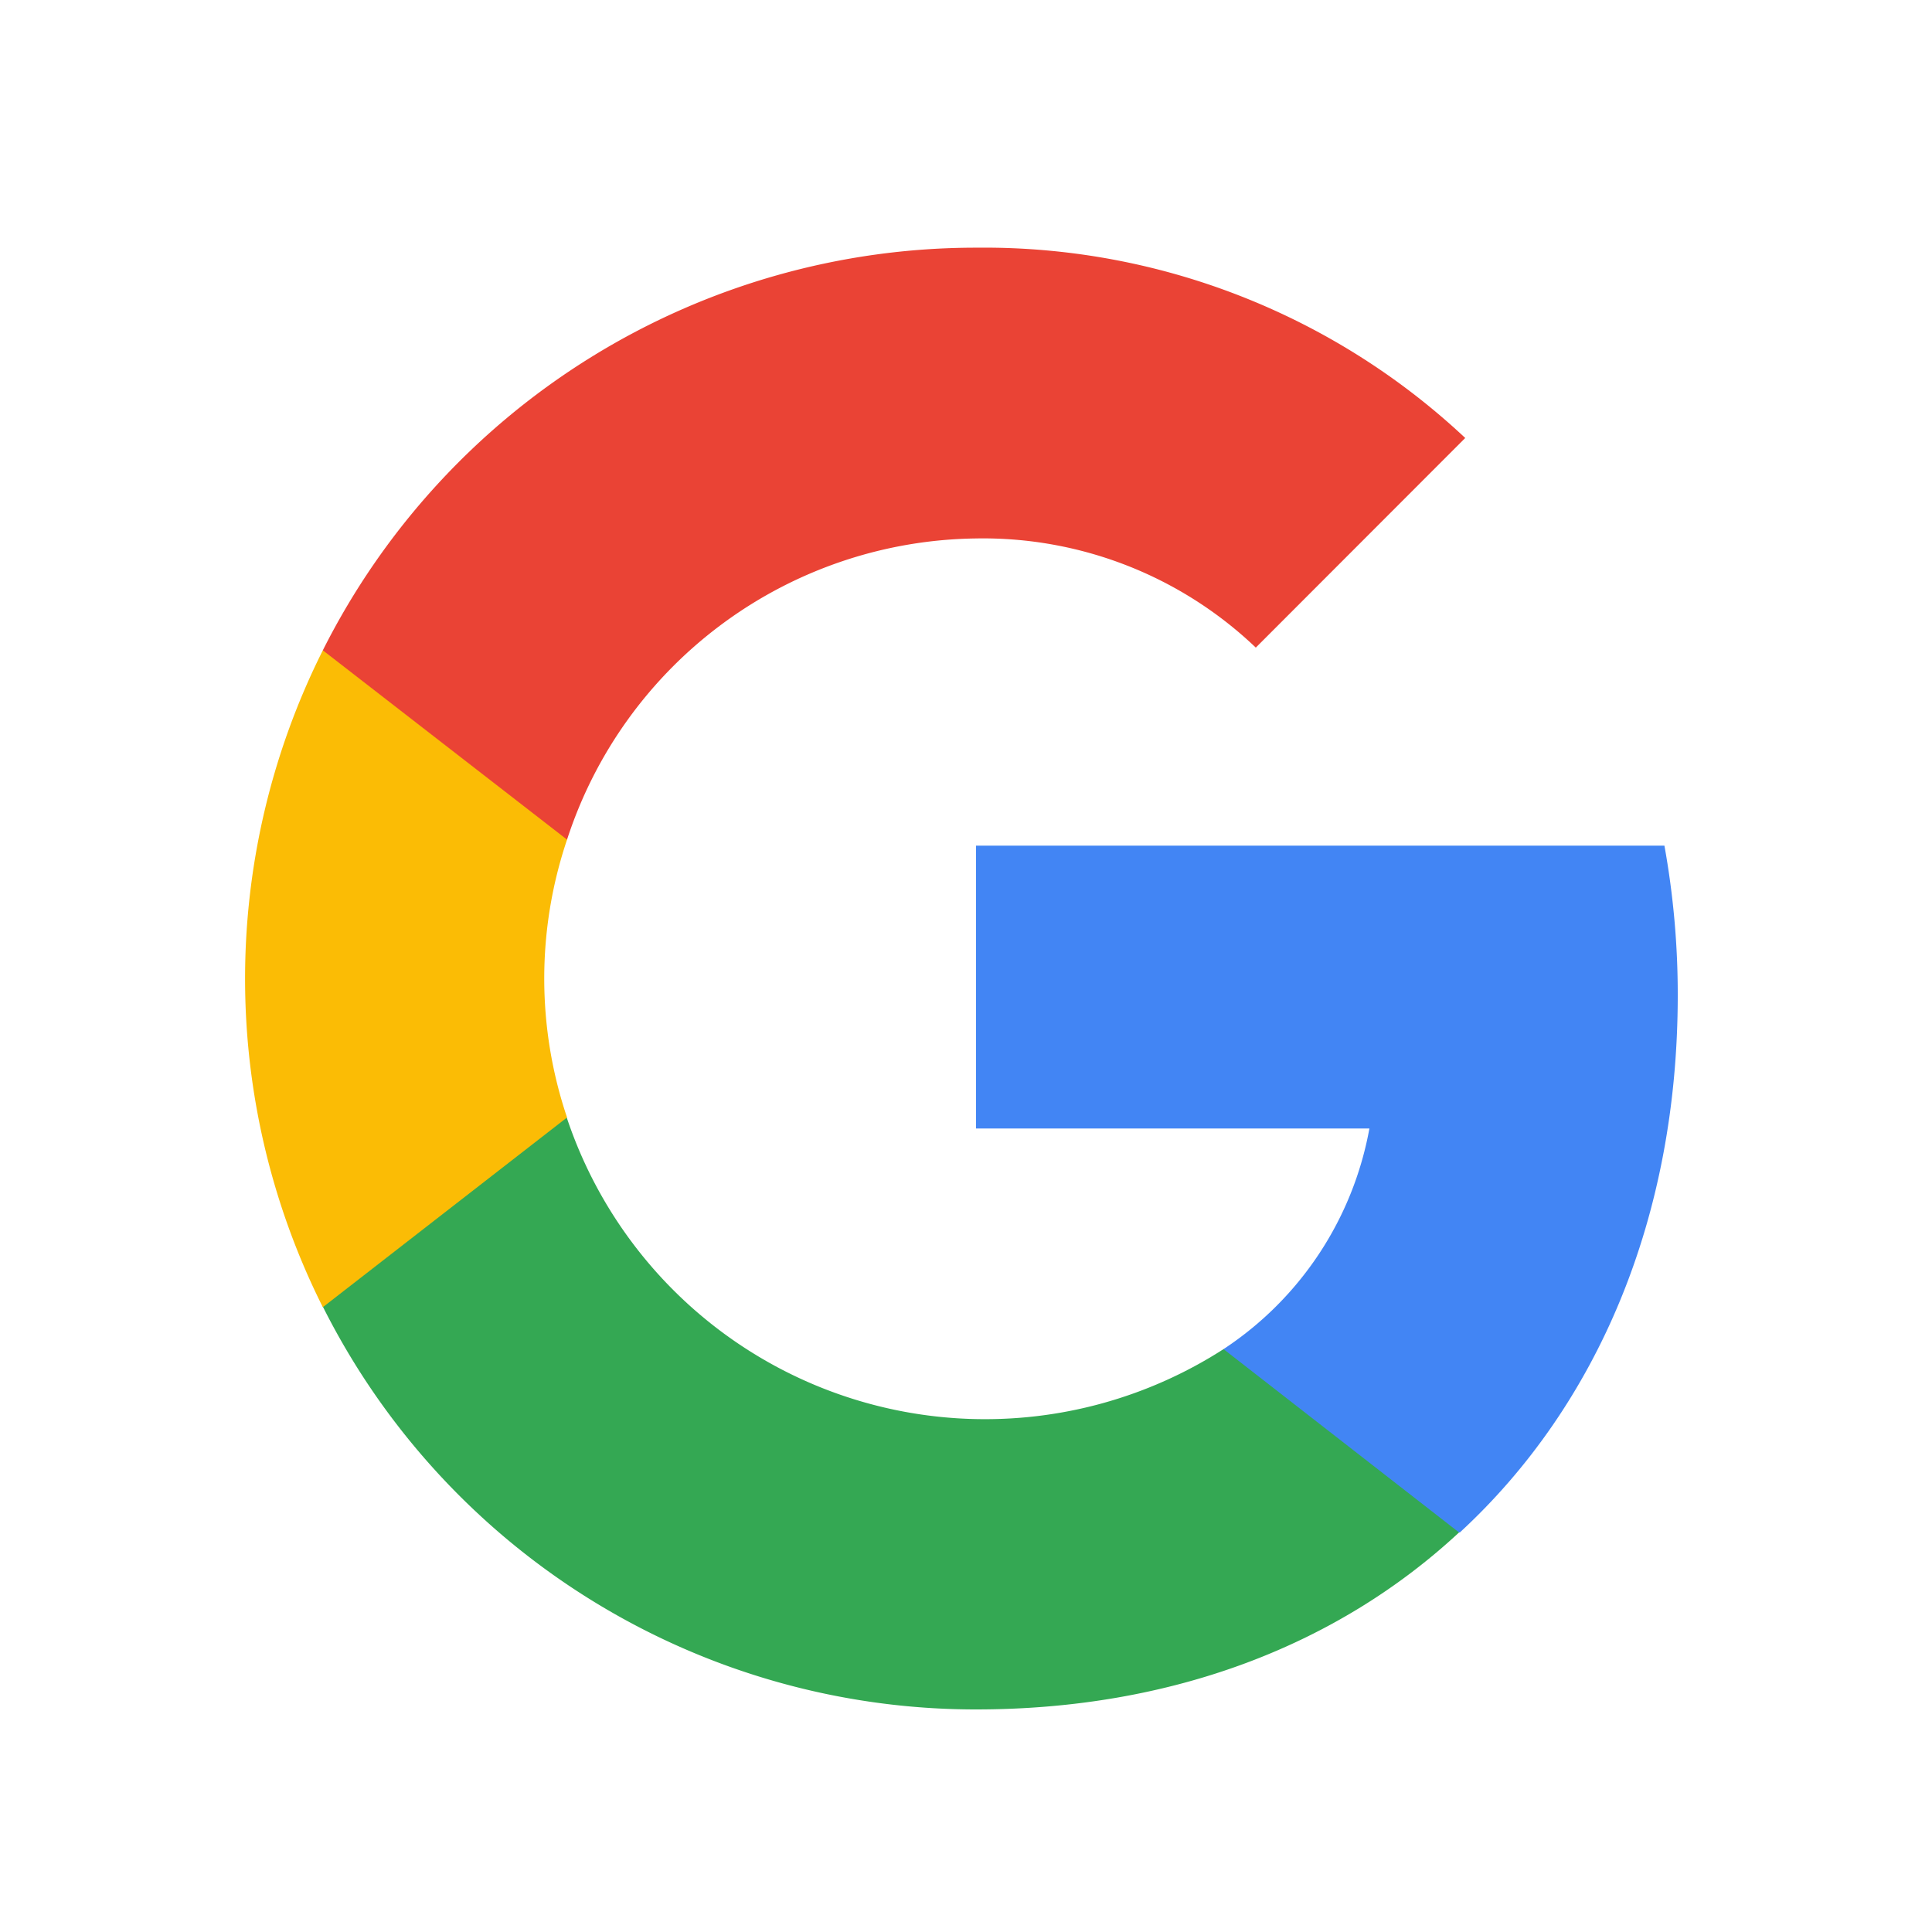 <svg id="Layer_1" data-name="Layer 1" xmlns="http://www.w3.org/2000/svg" viewBox="0 0 100 100"><defs><style>.cls-1{fill:#4285f4;}.cls-1,.cls-2,.cls-3,.cls-4{fill-rule:evenodd;}.cls-2{fill:#34a853;}.cls-3{fill:#fbbc05;}.cls-4{fill:#ea4335;}</style></defs><path class="cls-1" d="M86.84,51.51a43.27,43.27,0,0,0-.69-7.74H50.52V58.41H70.88a17.39,17.39,0,0,1-7.55,11.42v9.49H75.56C82.71,72.73,86.84,63,86.84,51.51Z"/><path class="cls-2" d="M50.52,88.48c10.22,0,18.78-3.38,25-9.16L63.33,69.83a22.82,22.82,0,0,1-34-12H16.71v9.8A37.81,37.81,0,0,0,50.52,88.48Z"/><path class="cls-3" d="M29.35,57.84a22.5,22.5,0,0,1,0-14.38v-9.8H16.71a37.91,37.91,0,0,0,0,34Z"/><path class="cls-4" d="M50.52,27.87A20.45,20.45,0,0,1,65,33.52L75.84,22.67a36.4,36.4,0,0,0-25.32-9.85A37.83,37.83,0,0,0,16.71,33.66l12.64,9.8A22.55,22.55,0,0,1,50.52,27.87Z"/></svg>